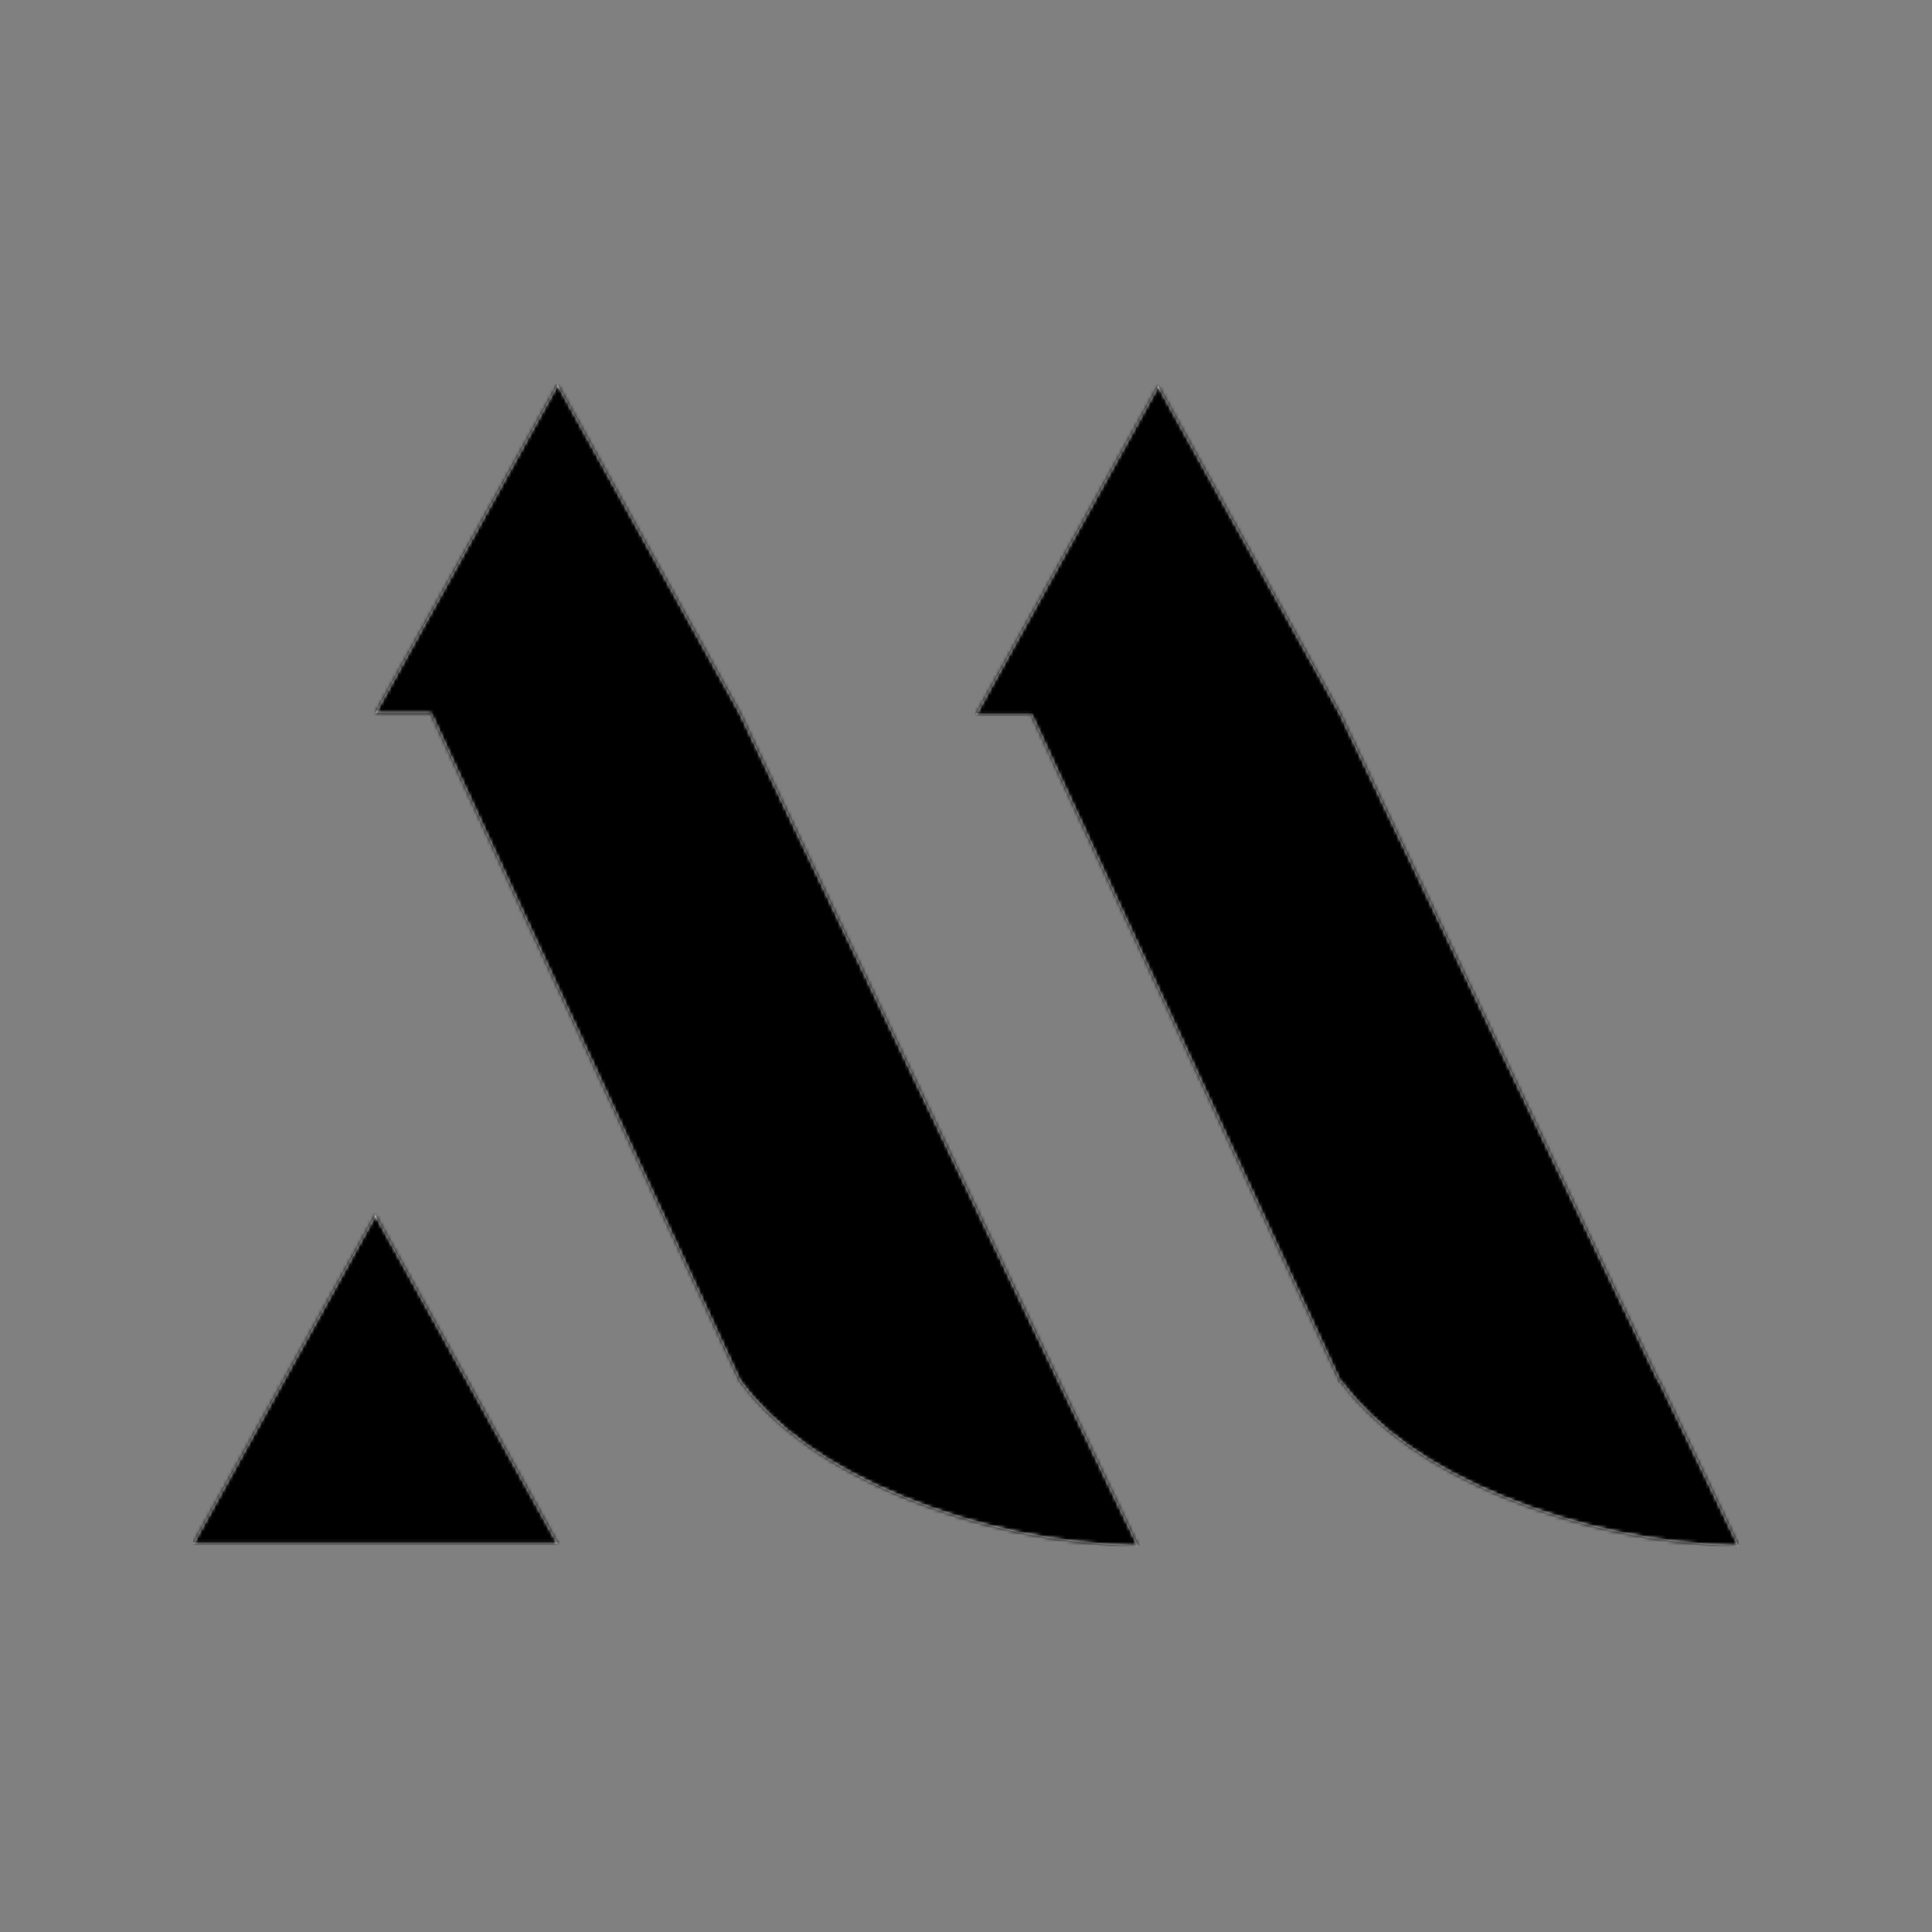 <?xml version="1.0" encoding="UTF-8"?>
<svg width="550px" height="550px" viewBox="0 0 550 550" version="1.1" xmlns="http://www.w3.org/2000/svg" xmlns:xlink="http://www.w3.org/1999/xlink">
    <rect x="0" y="0" width="550" height="550" fill="#808080" stroke="none"/>
    <title>logo</title>
    <defs>
        <polygon id="path-1" points="550 0 550 550 0 550 0 0"></polygon>
        <path d="M103.749,0 L155.624,93.503 L246.369,283.626 L269.021,330.689 C245.761,330.08 223.573,325.474 202.458,316.871 C181.342,308.268 165.731,297.186 155.624,283.626 L67.613,93.503 L51.875,93.503 L103.749,0 Z M274.728,0.416 L326.602,93.919 L417.149,283.626 L417.347,283.626 L440,330.689 C416.74,330.08 394.552,325.474 373.436,316.871 C352.537,308.356 337.029,297.413 326.914,284.041 L326.602,284.041 L238.592,93.919 L222.853,93.919 L274.728,0.416 Z M51.875,236.459 L103.749,329.962 L0,329.962 L51.875,236.459 Z" id="path-3"></path>
    </defs>
    <g id="logo" stroke="none" fill="none" fill-rule="evenodd" stroke-width="1">
        <g id="Clipped">
            <mask id="mask-2" fill="white">
                <use xlink:href="#path-1"></use>
            </mask>
            <g id="Path"></g>
            <g id="Group" mask="url(#mask-2)">
                <g transform="translate(55, 109.45)">
                    <mask id="mask-4" fill="white">
                        <use xlink:href="#path-3"></use>
                    </mask>
                    <use id="Shape" stroke="none" fill="#FFFFFF" fill-rule="evenodd" xlink:href="#path-3"></use>
                    <polygon id="Path" stroke="none" fill="#000000" fill-rule="nonzero" mask="url(#mask-4)" points="0 0 440 0 440 330.689 0 330.689"></polygon>
                </g>
            </g>
        </g>
    </g>
</svg>